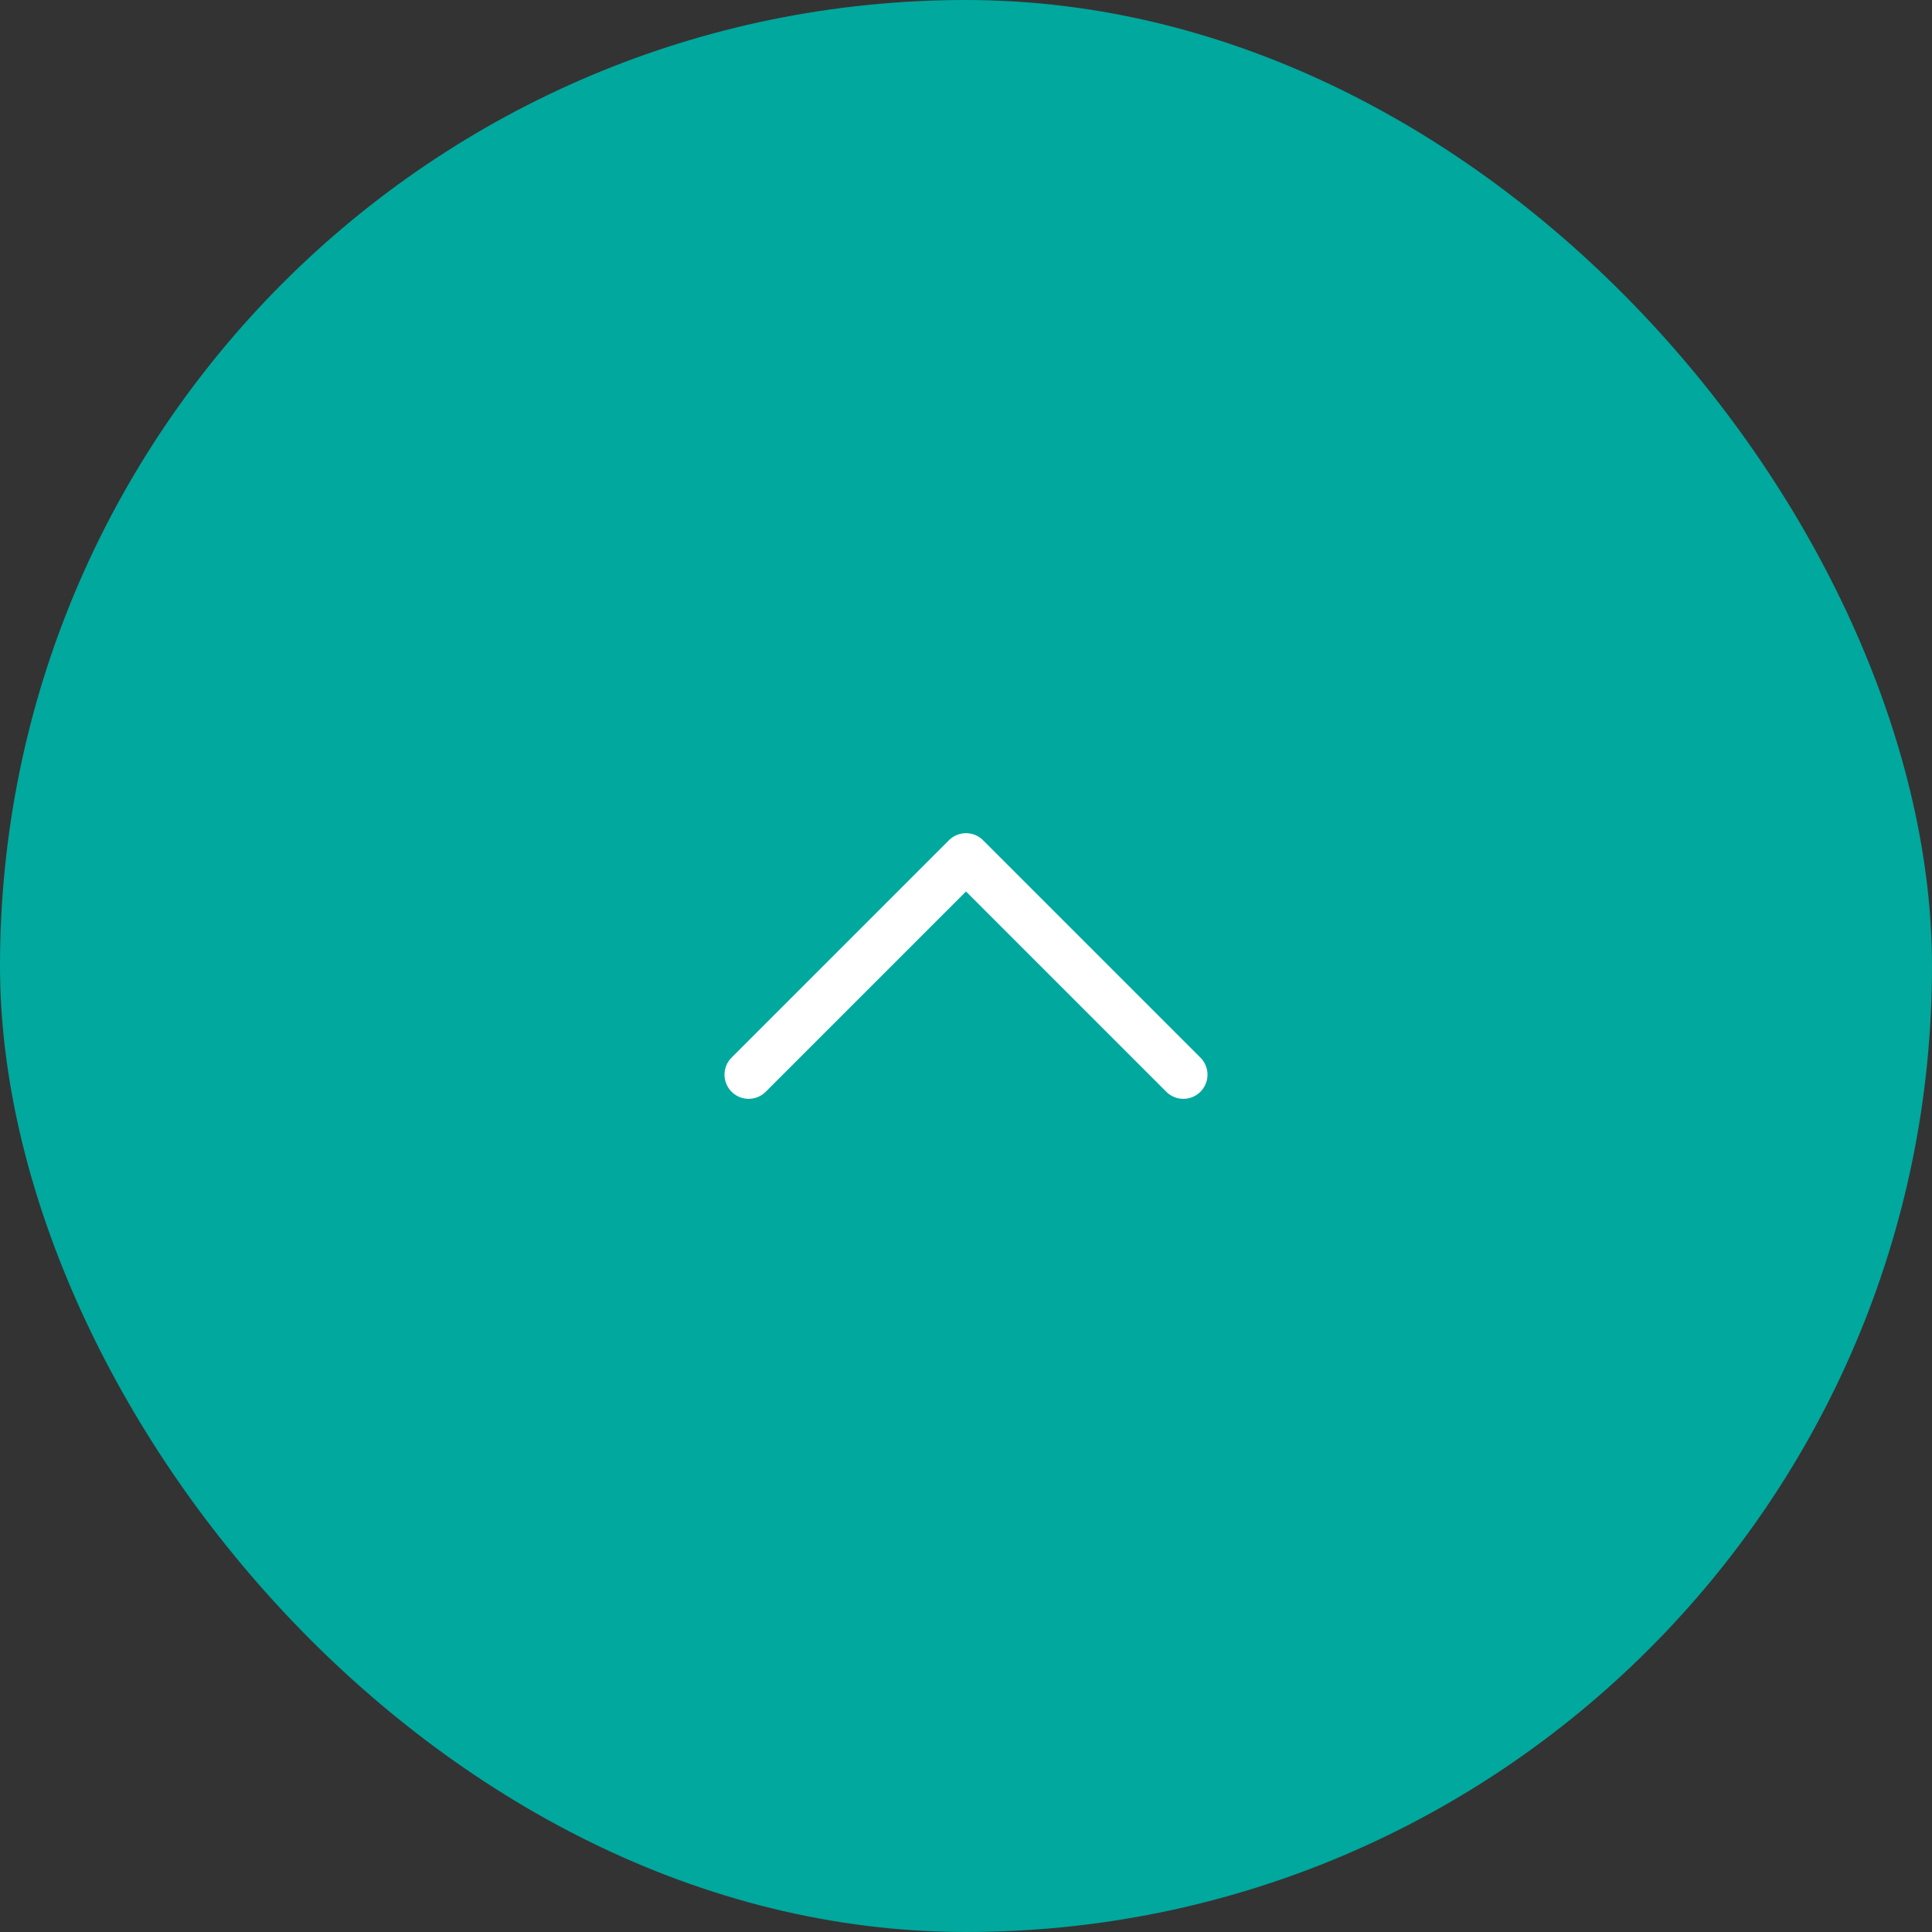 <?xml version="1.0" encoding="UTF-8"?> <svg xmlns="http://www.w3.org/2000/svg" width="40" height="40" viewBox="0 0 40 40" fill="none"><rect x="0" y="0" width="40" height="40" fill="#333333" stroke="none"/><rect width="40" height="40" rx="20" fill="#00A89E"></rect><path d="M15.5 22.25L20 17.75L24.5 22.25" stroke="white" stroke-linecap="round" stroke-linejoin="round"></path></svg> 